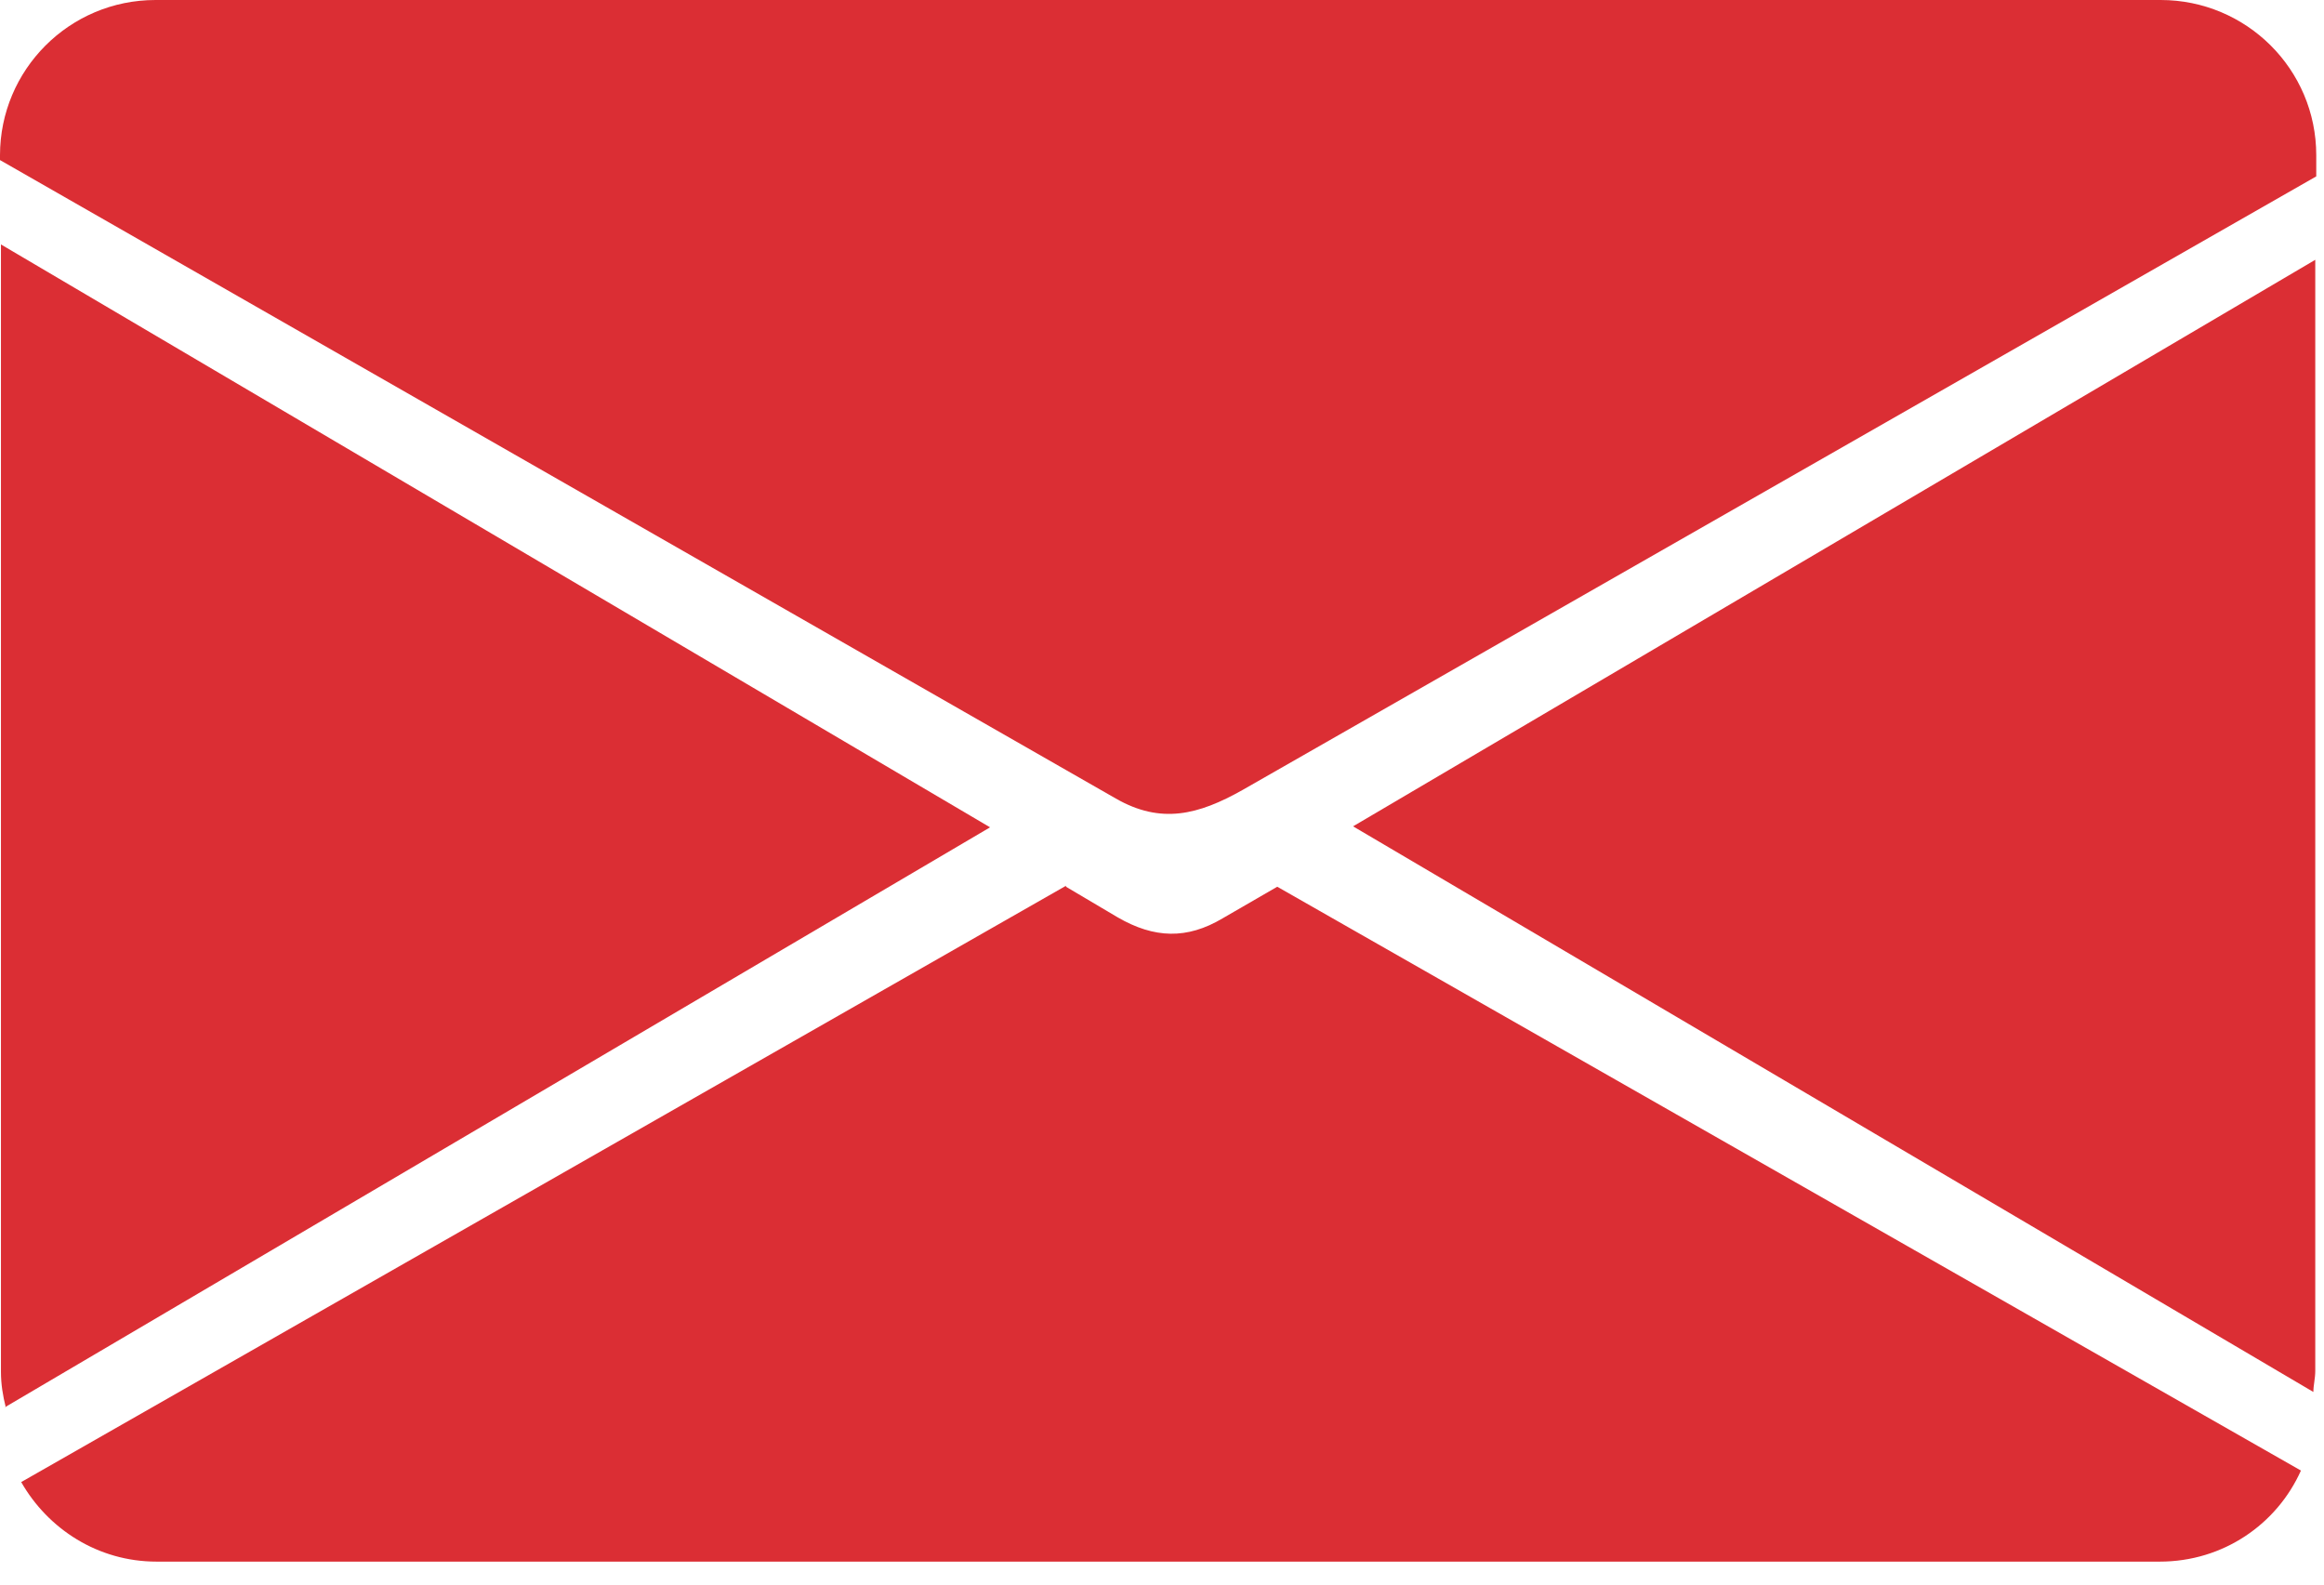 <svg width="66" height="45" viewBox="0 0 66 45" fill="none" xmlns="http://www.w3.org/2000/svg">
<g id="Group 1171278721">
<g id="Group">
<path id="Vector" fill-rule="evenodd" clip-rule="evenodd" d="M0.136 39.966L28.117 23.495L0.027 6.942V38.958C0.027 39.312 0.082 39.639 0.164 39.966H0.136Z" fill="#DB2E34"/>
<path id="Vector_2" fill-rule="evenodd" clip-rule="evenodd" d="M30.273 25.155L0.602 42.089C1.365 43.423 2.783 44.348 4.447 44.348H61.336C63.136 44.348 64.663 43.287 65.345 41.762L36.273 25.182L34.719 26.081C33.71 26.68 32.782 26.652 31.746 26.054L30.273 25.182V25.155Z" fill="#DB2E34"/>
<path id="Vector_3" fill-rule="evenodd" clip-rule="evenodd" d="M65.752 38.958V7.378L38.426 23.467L65.698 39.53C65.698 39.339 65.752 39.148 65.752 38.931V38.958Z" fill="#DB2E34"/>
<path id="Vector_4" fill-rule="evenodd" clip-rule="evenodd" d="M4.418 0C1.964 0 0 1.987 0 4.41V4.546L31.69 22.678C32.972 23.413 34.035 23.141 35.29 22.433L65.78 5.009V4.41C65.78 1.96 63.789 0 61.362 0H4.473H4.418Z" fill="#DB2E34"/>
</g>
</g>
</svg>
